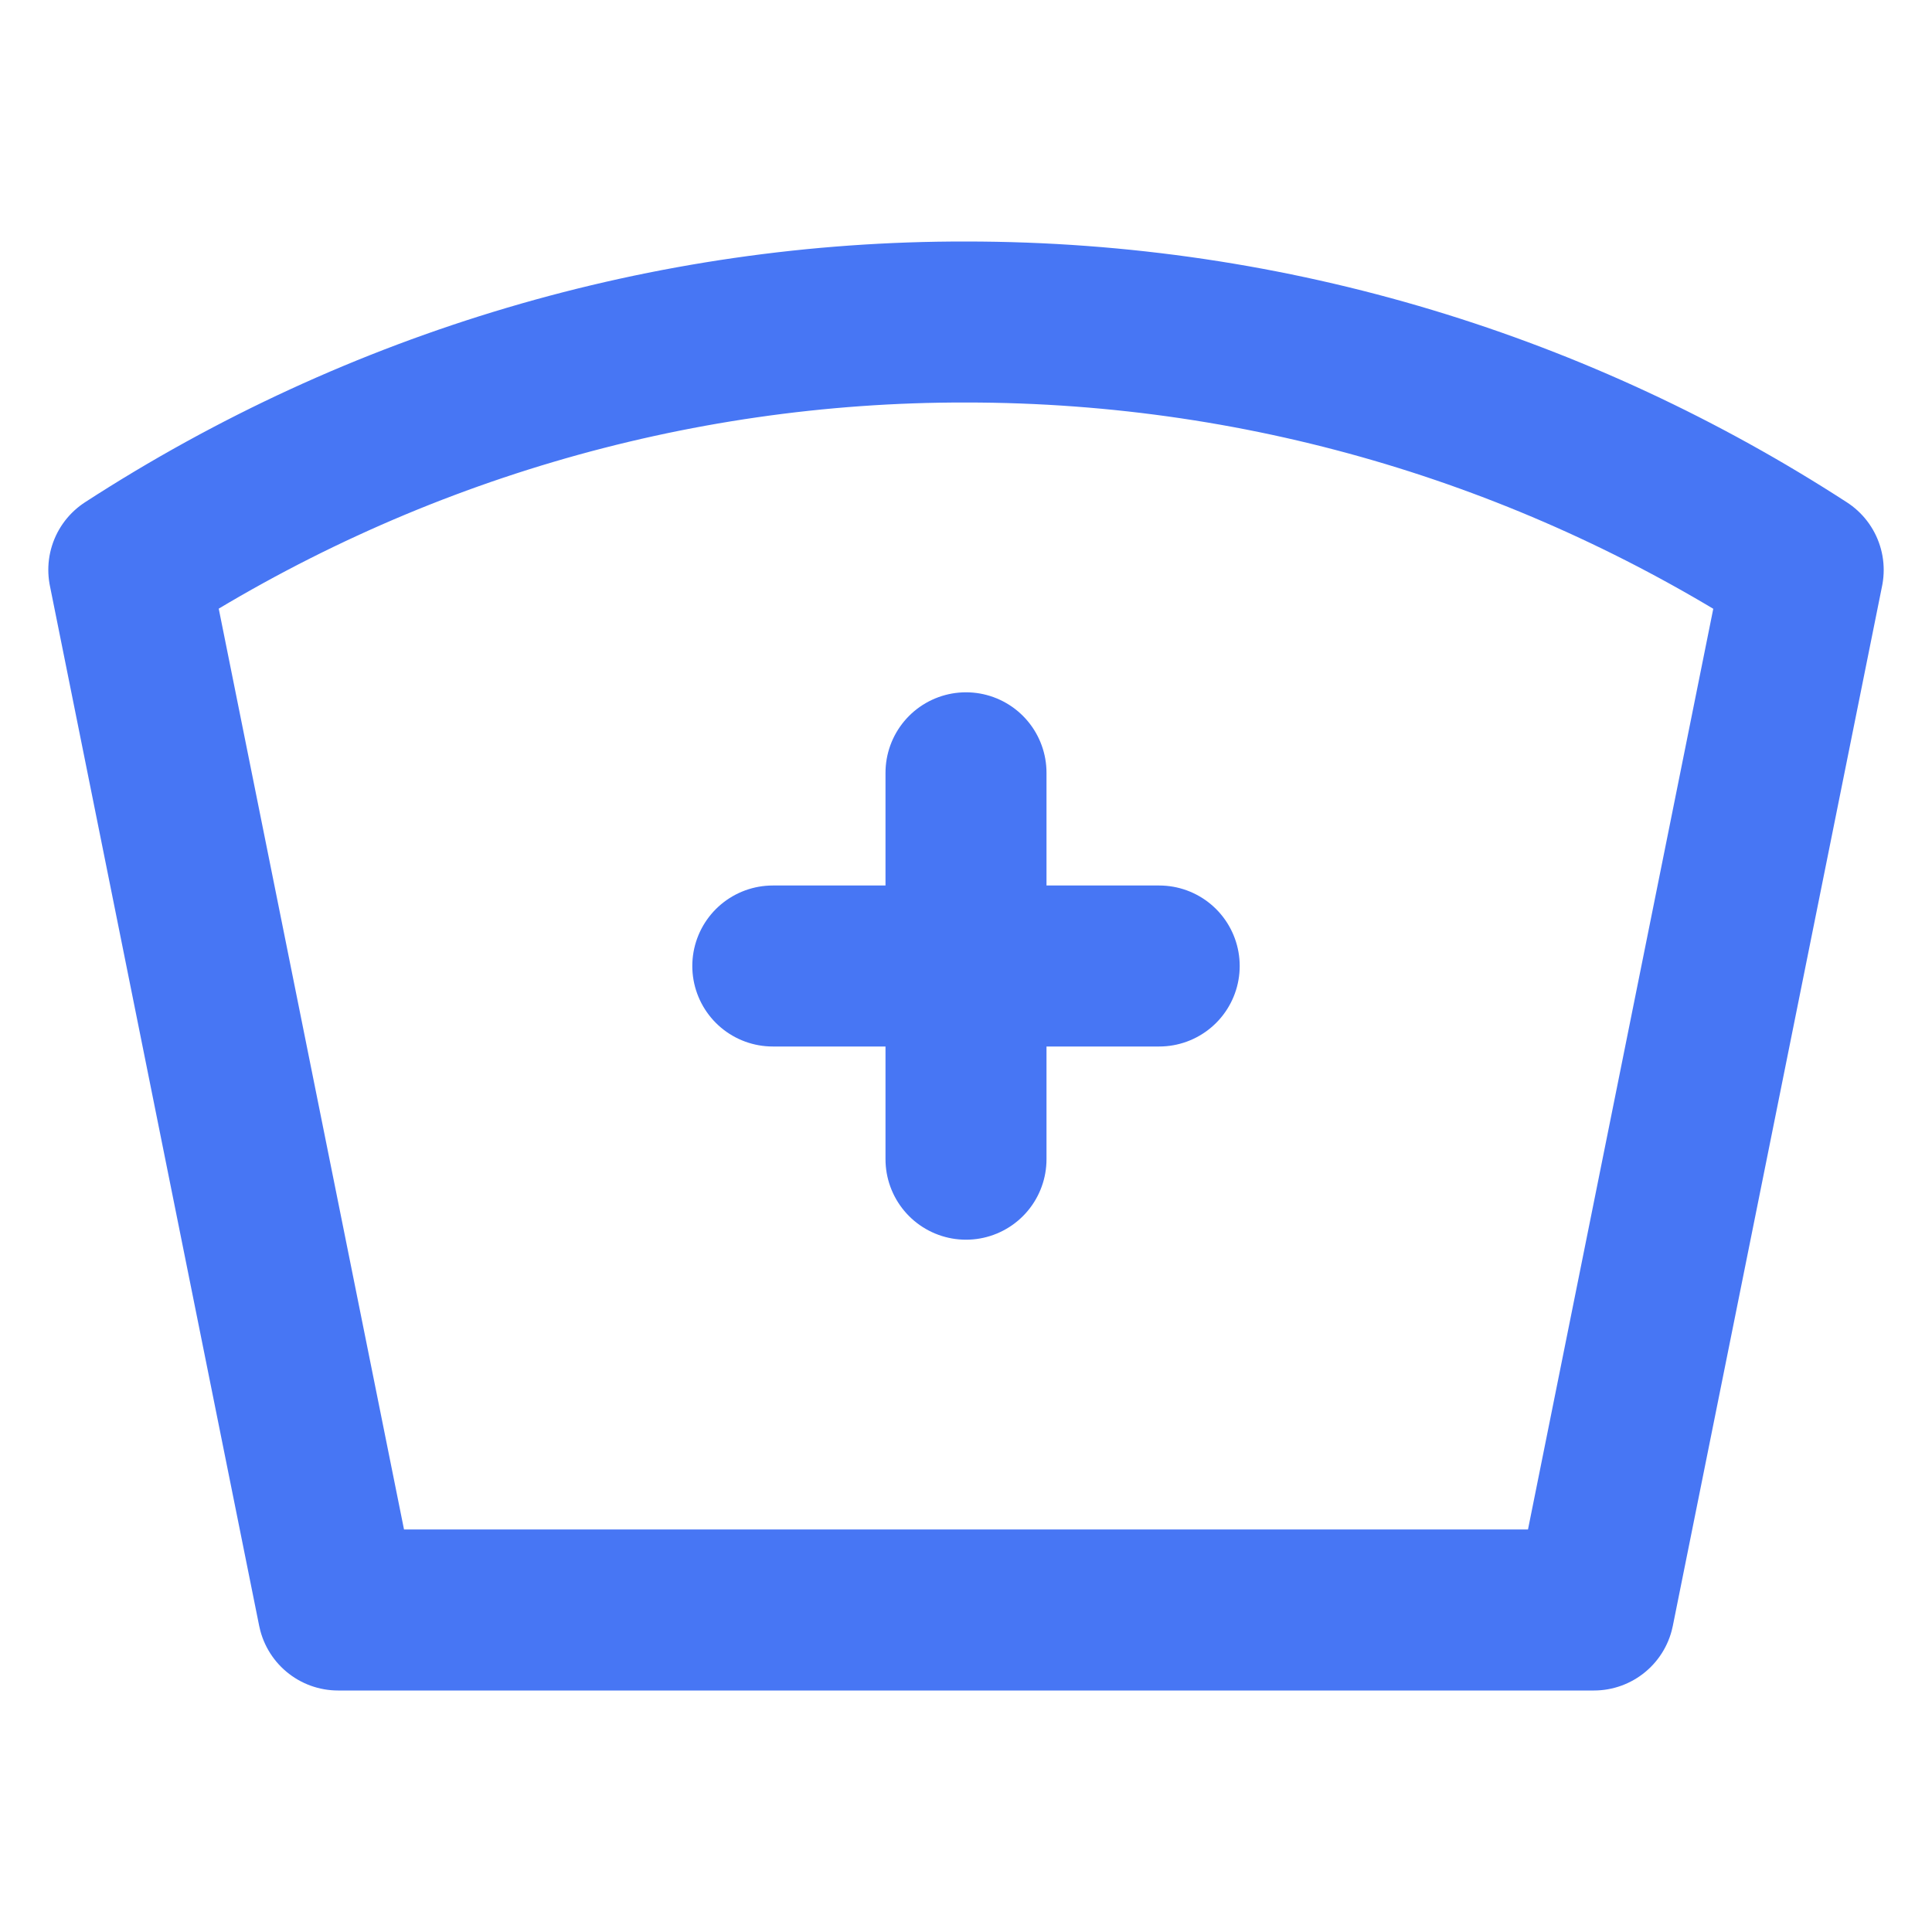 <svg width="30" height="30" viewBox="0 0 30 30" fill="none" xmlns="http://www.w3.org/2000/svg">
<path d="M15 5C19.779 5 24.238 6.412 28 8.85L24.75 25H5.25L2 8.848C5.89 6.327 10.399 4.992 15 5Z" stroke="#4776F4" stroke-width="2.5" stroke-linecap="round" stroke-linejoin="round"/>
<path d="M12 15H18" stroke="#4776F4" stroke-width="2.5" stroke-linecap="round" stroke-linejoin="round"/>
<path d="M15 12V18" stroke="#4776F4" stroke-width="2.5" stroke-linecap="round" stroke-linejoin="round"/>
</svg>
